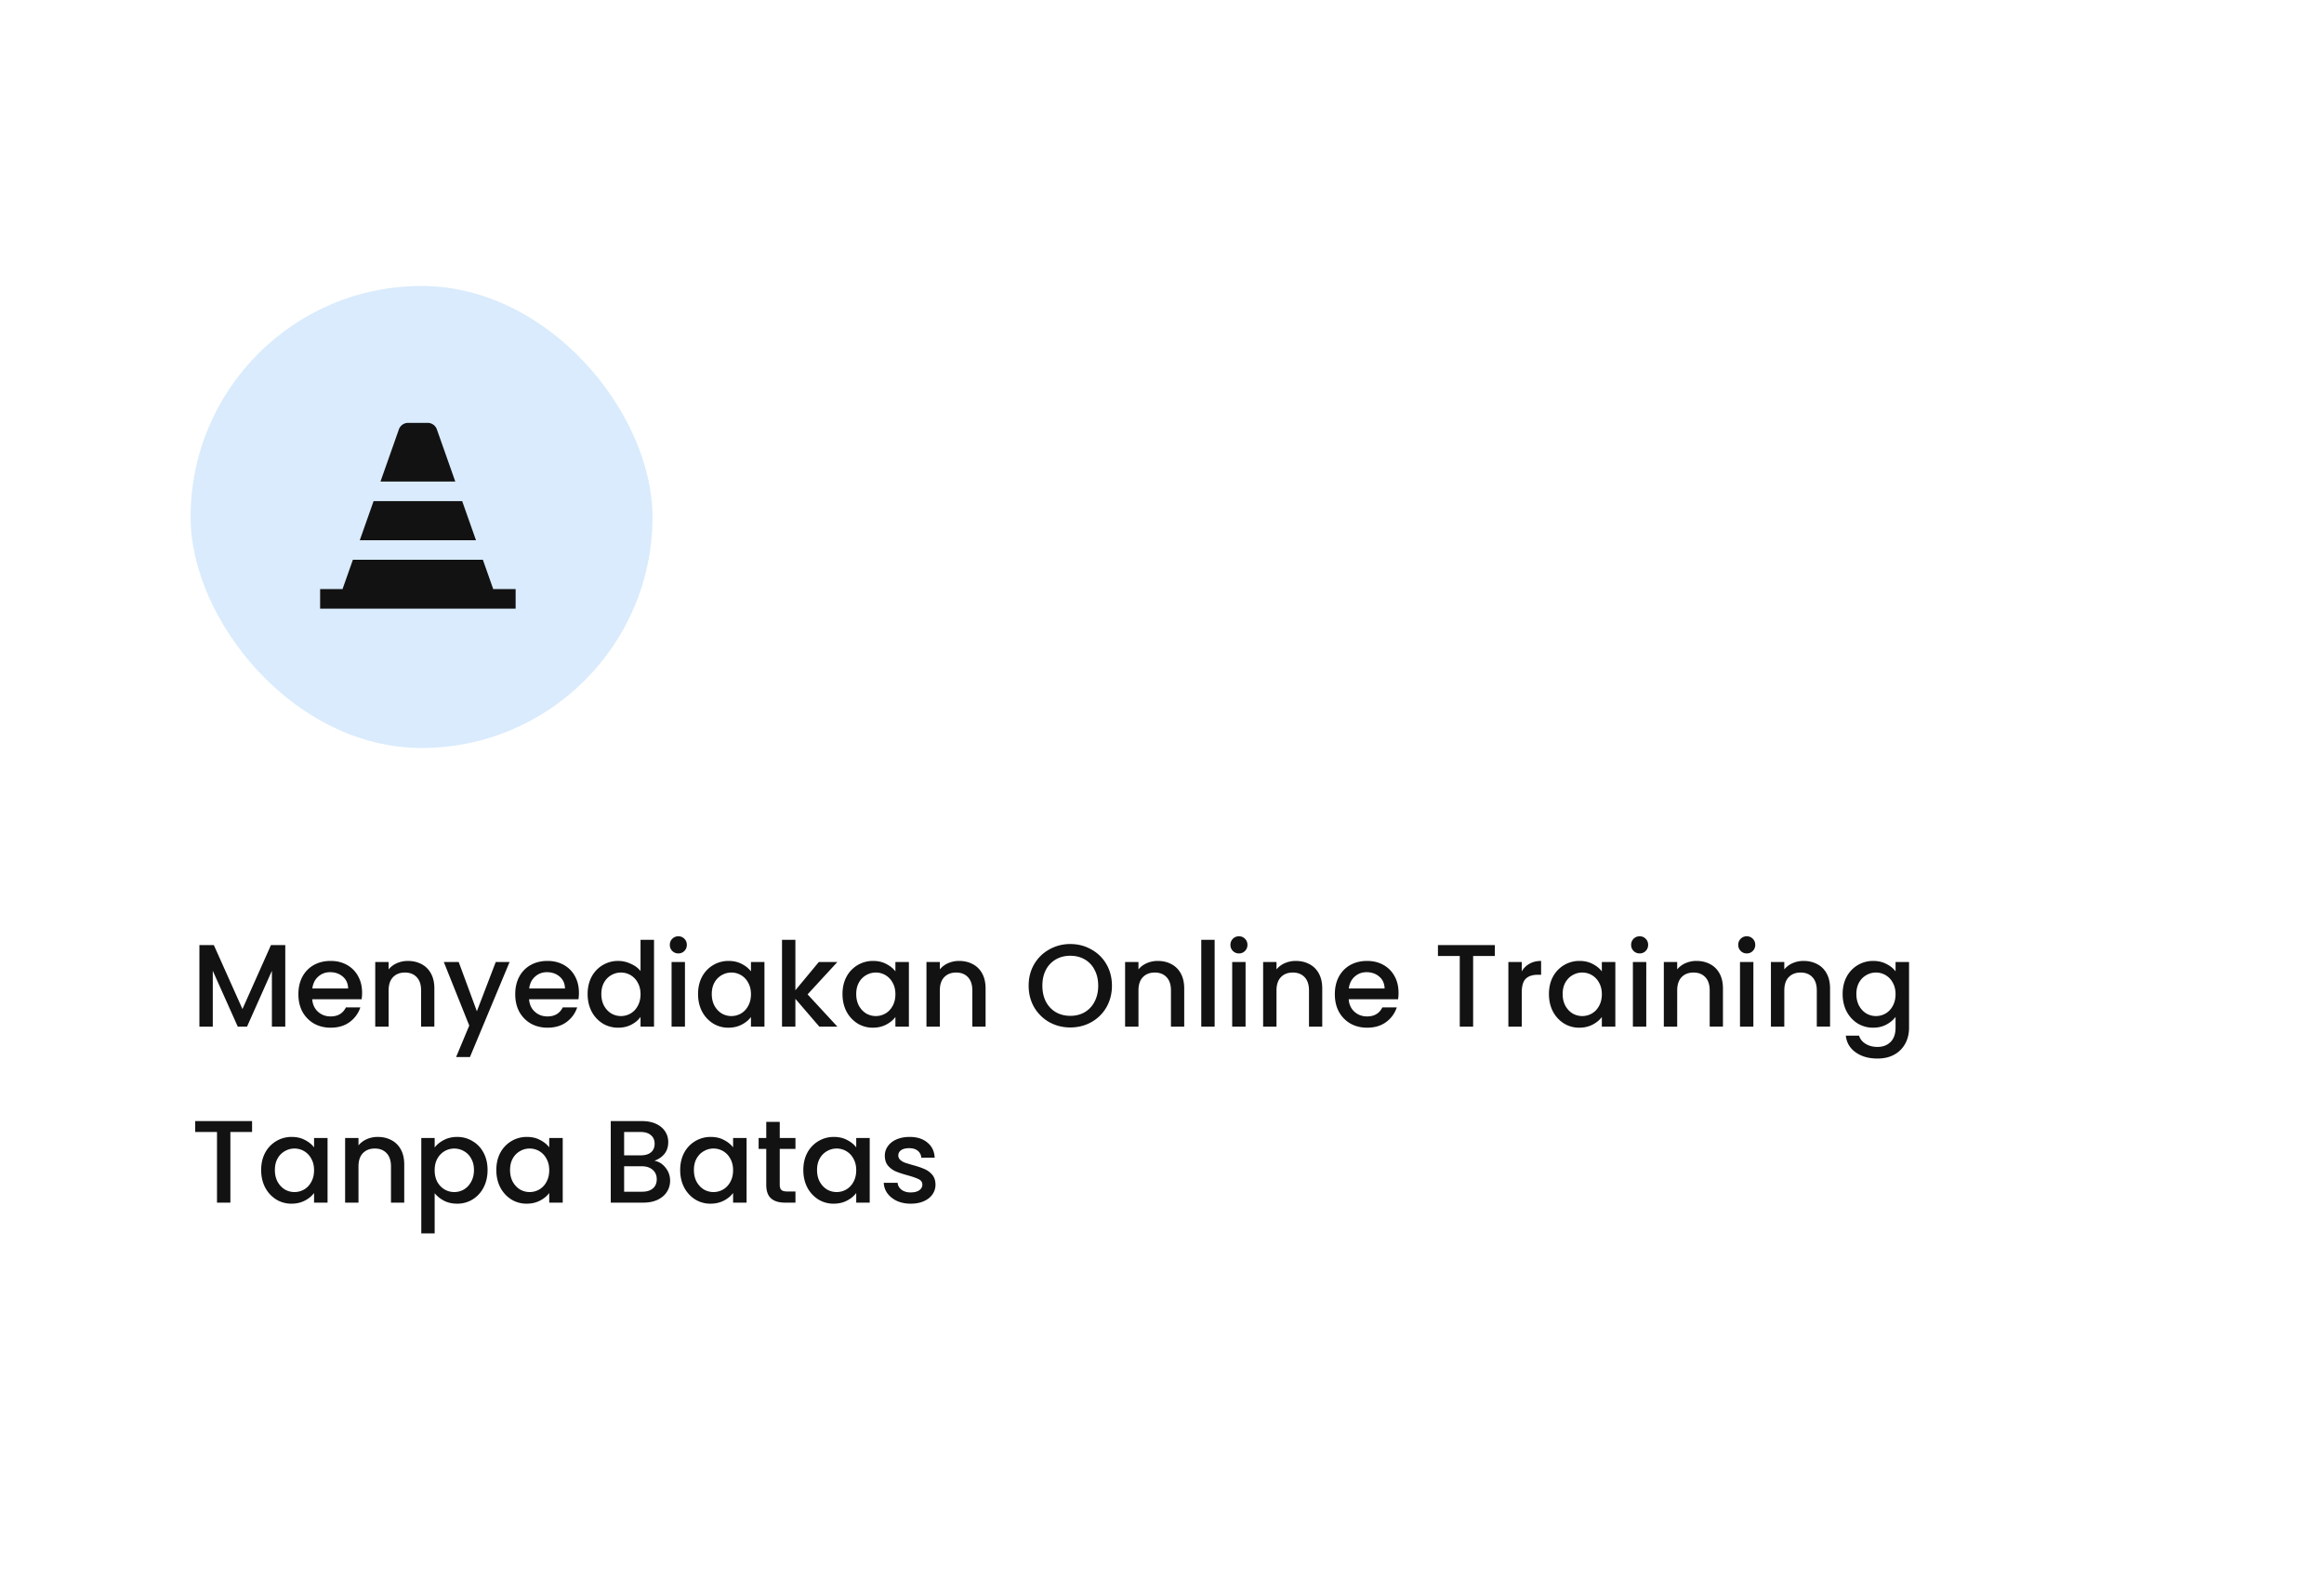 <svg xmlns="http://www.w3.org/2000/svg" fill="none" viewBox="0 0 317 215"><g filter="url(#a)"><rect width="305" height="203" x="6" y="3" fill="#fff" rx="8"/></g><path fill="#121212" d="M38.912 128.88V140h-1.824v-7.616L33.696 140h-1.264l-3.408-7.616V140H27.2v-11.12h1.968l3.904 8.72 3.888-8.72h1.952Zm10.477 6.496c0 .331-.021.629-.064.896H42.59c.054.704.315 1.269.784 1.696.47.427 1.046.64 1.728.64.982 0 1.675-.411 2.08-1.232h1.968a3.998 3.998 0 0 1-1.456 2c-.693.512-1.557.768-2.592.768-.842 0-1.6-.187-2.272-.56a4.182 4.182 0 0 1-1.568-1.6c-.373-.693-.56-1.493-.56-2.4 0-.907.182-1.701.544-2.384a3.936 3.936 0 0 1 1.552-1.6c.672-.373 1.44-.56 2.304-.56.832 0 1.574.181 2.224.544a3.828 3.828 0 0 1 1.52 1.536c.363.651.544 1.403.544 2.256Zm-1.904-.576c-.01-.672-.25-1.211-.72-1.616-.469-.405-1.05-.608-1.744-.608-.629 0-1.168.203-1.616.608-.448.395-.714.933-.8 1.616h4.88Zm8.147-3.76c.694 0 1.312.144 1.856.432.555.288.987.715 1.296 1.28.31.565.464 1.248.464 2.048v5.2H57.44v-4.928c0-.789-.197-1.392-.592-1.808-.394-.427-.933-.64-1.616-.64-.682 0-1.226.213-1.632.64-.394.416-.592 1.019-.592 1.808V140h-1.824v-8.816h1.824v1.008a3.032 3.032 0 0 1 1.136-.848c.47-.203.966-.304 1.488-.304Zm13.879.144-5.408 12.96h-1.888l1.792-4.288-3.472-8.672h2.032l2.48 6.72 2.576-6.72h1.888Zm9.457 4.192c0 .331-.022.629-.065.896h-6.736c.054.704.315 1.269.784 1.696.47.427 1.046.64 1.729.64.98 0 1.674-.411 2.08-1.232h1.968a3.998 3.998 0 0 1-1.456 2c-.694.512-1.558.768-2.593.768-.842 0-1.6-.187-2.272-.56a4.183 4.183 0 0 1-1.567-1.6c-.374-.693-.56-1.493-.56-2.4 0-.907.18-1.701.543-2.384a3.936 3.936 0 0 1 1.553-1.6c.671-.373 1.44-.56 2.303-.56.832 0 1.574.181 2.224.544a3.828 3.828 0 0 1 1.52 1.536c.363.651.544 1.403.544 2.256Zm-1.904-.576c-.011-.672-.251-1.211-.72-1.616-.47-.405-1.051-.608-1.744-.608-.63 0-1.168.203-1.616.608-.448.395-.715.933-.8 1.616h4.88Zm3.09.752c0-.885.182-1.669.544-2.352a4.059 4.059 0 0 1 3.633-2.16 4.01 4.01 0 0 1 1.695.384c.566.245 1.014.576 1.345.992v-4.256h1.84V140h-1.84v-1.328c-.3.427-.715.779-1.248 1.056-.523.277-1.126.416-1.809.416a4.028 4.028 0 0 1-2.111-.576 4.28 4.28 0 0 1-1.505-1.632c-.362-.704-.543-1.499-.543-2.384Zm7.217.032c0-.608-.128-1.136-.384-1.584a2.586 2.586 0 0 0-.977-1.024 2.571 2.571 0 0 0-1.312-.352c-.469 0-.906.117-1.311.352-.406.224-.737.56-.993 1.008-.245.437-.368.96-.368 1.568 0 .608.123 1.141.368 1.6.256.459.587.811.992 1.056a2.628 2.628 0 0 0 2.624 0c.406-.235.731-.576.977-1.024.256-.459.384-.992.384-1.6Zm5.163-5.568a1.13 1.13 0 0 1-.832-.336 1.13 1.13 0 0 1-.336-.832c0-.331.112-.608.336-.832a1.13 1.13 0 0 1 .832-.336c.32 0 .592.112.816.336.224.224.336.501.336.832 0 .331-.112.608-.336.832a1.11 1.11 0 0 1-.816.336Zm.896 1.168V140h-1.824v-8.816h1.824Zm1.787 4.368c0-.885.181-1.669.544-2.352a4.059 4.059 0 0 1 3.616-2.16c.693 0 1.296.139 1.808.416.523.267.939.603 1.248 1.008v-1.28h1.84V140h-1.84v-1.312c-.309.416-.731.763-1.264 1.04s-1.141.416-1.824.416a3.92 3.92 0 0 1-2.08-.576 4.28 4.28 0 0 1-1.504-1.632c-.363-.704-.544-1.499-.544-2.384Zm7.216.032c0-.608-.128-1.136-.384-1.584a2.586 2.586 0 0 0-.976-1.024 2.571 2.571 0 0 0-1.312-.352c-.47 0-.907.117-1.312.352a2.58 2.58 0 0 0-.992 1.008c-.245.437-.368.96-.368 1.568 0 .608.123 1.141.368 1.6.256.459.587.811.992 1.056a2.628 2.628 0 0 0 2.624 0c.405-.235.731-.576.976-1.024.256-.459.384-.992.384-1.6Zm7.724.016 4.064 4.4h-2.464l-3.264-3.792V140h-1.824v-11.84h1.824v6.88l3.2-3.856h2.528l-4.064 4.416Zm4.763-.048c0-.885.181-1.669.544-2.352a4.059 4.059 0 0 1 3.616-2.16c.693 0 1.296.139 1.808.416.523.267.939.603 1.248 1.008v-1.28h1.84V140h-1.84v-1.312c-.309.416-.731.763-1.264 1.04s-1.141.416-1.824.416a3.917 3.917 0 0 1-2.08-.576 4.28 4.28 0 0 1-1.504-1.632c-.363-.704-.544-1.499-.544-2.384Zm7.216.032c0-.608-.128-1.136-.384-1.584a2.586 2.586 0 0 0-.976-1.024 2.571 2.571 0 0 0-1.312-.352c-.469 0-.907.117-1.312.352a2.58 2.58 0 0 0-.992 1.008c-.245.437-.368.96-.368 1.568 0 .608.123 1.141.368 1.6.256.459.587.811.992 1.056a2.627 2.627 0 0 0 2.624 0c.405-.235.731-.576.976-1.024.256-.459.384-.992.384-1.6Zm8.684-4.544c.693 0 1.312.144 1.856.432.555.288.987.715 1.296 1.28.309.565.464 1.248.464 2.048v5.2h-1.808v-4.928c0-.789-.197-1.392-.592-1.808-.395-.427-.933-.64-1.616-.64s-1.227.213-1.632.64c-.395.416-.592 1.019-.592 1.808V140h-1.824v-8.816h1.824v1.008a3.033 3.033 0 0 1 1.136-.848 3.706 3.706 0 0 1 1.488-.304Zm15.171 9.072c-1.035 0-1.99-.24-2.864-.72a5.55 5.55 0 0 1-2.064-2.032c-.502-.875-.752-1.856-.752-2.944 0-1.088.25-2.064.752-2.928a5.427 5.427 0 0 1 2.064-2.016 5.75 5.75 0 0 1 2.864-.736c1.045 0 2 .245 2.864.736a5.29 5.29 0 0 1 2.064 2.016c.501.864.752 1.84.752 2.928 0 1.088-.251 2.069-.752 2.944a5.407 5.407 0 0 1-2.064 2.032c-.864.48-1.819.72-2.864.72Zm0-1.584c.736 0 1.392-.165 1.968-.496a3.502 3.502 0 0 0 1.344-1.44c.33-.629.496-1.355.496-2.176 0-.821-.166-1.541-.496-2.16a3.4 3.4 0 0 0-1.344-1.424c-.576-.331-1.232-.496-1.968-.496s-1.392.165-1.968.496a3.5 3.5 0 0 0-1.36 1.424c-.32.619-.48 1.339-.48 2.16 0 .821.16 1.547.48 2.176.33.619.784 1.099 1.36 1.44.576.331 1.232.496 1.968.496Zm11.923-7.488c.693 0 1.312.144 1.856.432a3.07 3.07 0 0 1 1.296 1.28c.309.565.464 1.248.464 2.048v5.2h-1.808v-4.928c0-.789-.198-1.392-.592-1.808-.395-.427-.934-.64-1.616-.64-.683 0-1.227.213-1.632.64-.395.416-.592 1.019-.592 1.808V140h-1.824v-8.816h1.824v1.008a3.025 3.025 0 0 1 1.136-.848 3.706 3.706 0 0 1 1.488-.304Zm7.766-2.88V140h-1.824v-11.84h1.824Zm3.323 1.856a1.13 1.13 0 0 1-.832-.336 1.13 1.13 0 0 1-.336-.832c0-.331.112-.608.336-.832a1.13 1.13 0 0 1 .832-.336c.32 0 .592.112.816.336.224.224.336.501.336.832 0 .331-.112.608-.336.832a1.11 1.11 0 0 1-.816.336Zm.896 1.168V140h-1.824v-8.816h1.824Zm6.843-.144c.693 0 1.312.144 1.856.432a3.07 3.07 0 0 1 1.296 1.28c.309.565.464 1.248.464 2.048v5.2h-1.808v-4.928c0-.789-.198-1.392-.592-1.808-.395-.427-.934-.64-1.616-.64-.683 0-1.227.213-1.632.64-.395.416-.592 1.019-.592 1.808V140h-1.824v-8.816h1.824v1.008a3.025 3.025 0 0 1 1.136-.848 3.706 3.706 0 0 1 1.488-.304Zm14.022 4.336c0 .331-.021.629-.064.896h-6.736c.054.704.315 1.269.784 1.696.47.427 1.046.64 1.728.64.982 0 1.675-.411 2.08-1.232h1.968a3.994 3.994 0 0 1-1.456 2c-.693.512-1.557.768-2.592.768-.842 0-1.6-.187-2.272-.56a4.185 4.185 0 0 1-1.568-1.6c-.373-.693-.56-1.493-.56-2.4 0-.907.182-1.701.544-2.384a3.942 3.942 0 0 1 1.552-1.6c.672-.373 1.44-.56 2.304-.56.832 0 1.574.181 2.224.544a3.828 3.828 0 0 1 1.52 1.536c.363.651.544 1.403.544 2.256Zm-1.904-.576c-.01-.672-.25-1.211-.72-1.616-.469-.405-1.05-.608-1.744-.608-.629 0-1.168.203-1.616.608-.448.395-.714.933-.8 1.616h4.88Zm15.04-5.92v1.488h-2.96V140h-1.824v-9.632h-2.976v-1.488h7.76Zm3.671 3.584a2.824 2.824 0 0 1 1.056-1.04c.448-.256.976-.384 1.584-.384v1.888h-.464c-.715 0-1.259.181-1.632.544-.363.363-.544.992-.544 1.888V140h-1.824v-8.816h1.824v1.28Zm3.709 3.088c0-.885.181-1.669.544-2.352a4.052 4.052 0 0 1 1.504-1.584 4.028 4.028 0 0 1 2.112-.576c.693 0 1.296.139 1.808.416.522.267.938.603 1.248 1.008v-1.28h1.84V140h-1.84v-1.312c-.31.416-.731.763-1.264 1.04-.534.277-1.142.416-1.824.416a3.914 3.914 0 0 1-2.08-.576 4.272 4.272 0 0 1-1.504-1.632c-.363-.704-.544-1.499-.544-2.384Zm7.216.032c0-.608-.128-1.136-.384-1.584a2.593 2.593 0 0 0-.976-1.024 2.574 2.574 0 0 0-1.312-.352c-.47 0-.907.117-1.312.352-.406.224-.736.56-.992 1.008-.246.437-.368.96-.368 1.568 0 .608.122 1.141.368 1.6.256.459.586.811.992 1.056a2.627 2.627 0 0 0 2.624 0c.405-.235.73-.576.976-1.024.256-.459.384-.992.384-1.6Zm5.163-5.568c-.33 0-.608-.112-.832-.336a1.13 1.13 0 0 1-.336-.832c0-.331.112-.608.336-.832.224-.224.502-.336.832-.336.32 0 .592.112.816.336.224.224.336.501.336.832 0 .331-.112.608-.336.832a1.11 1.11 0 0 1-.816.336Zm.896 1.168V140h-1.824v-8.816h1.824Zm6.843-.144c.693 0 1.312.144 1.856.432.555.288.987.715 1.296 1.28.309.565.464 1.248.464 2.048v5.2h-1.808v-4.928c0-.789-.197-1.392-.592-1.808-.395-.427-.933-.64-1.616-.64s-1.227.213-1.632.64c-.395.416-.592 1.019-.592 1.808V140h-1.824v-8.816h1.824v1.008a3.033 3.033 0 0 1 1.136-.848 3.706 3.706 0 0 1 1.488-.304Zm6.871-1.024a1.13 1.13 0 0 1-.832-.336 1.13 1.13 0 0 1-.336-.832c0-.331.112-.608.336-.832a1.13 1.13 0 0 1 .832-.336c.32 0 .592.112.816.336.224.224.336.501.336.832 0 .331-.112.608-.336.832a1.11 1.11 0 0 1-.816.336Zm.896 1.168V140h-1.824v-8.816h1.824Zm6.842-.144c.694 0 1.312.144 1.856.432.555.288.987.715 1.296 1.28.31.565.464 1.248.464 2.048v5.2h-1.808v-4.928c0-.789-.197-1.392-.592-1.808-.394-.427-.933-.64-1.616-.64-.682 0-1.226.213-1.632.64-.394.416-.592 1.019-.592 1.808V140h-1.824v-8.816h1.824v1.008a3.04 3.04 0 0 1 1.136-.848c.47-.203.966-.304 1.488-.304Zm9.495 0c.683 0 1.285.139 1.808.416.533.267.949.603 1.248 1.008v-1.28h1.84v8.96c0 .811-.171 1.531-.512 2.16a3.671 3.671 0 0 1-1.488 1.504c-.64.363-1.408.544-2.304.544-1.195 0-2.187-.283-2.976-.848-.789-.555-1.237-1.312-1.344-2.272h1.808c.139.459.432.827.88 1.104.459.288 1.003.432 1.632.432.736 0 1.328-.224 1.776-.672.459-.448.688-1.099.688-1.952v-1.472c-.309.416-.731.768-1.264 1.056-.523.277-1.12.416-1.792.416a4.028 4.028 0 0 1-2.112-.576 4.28 4.28 0 0 1-1.504-1.632c-.363-.704-.544-1.499-.544-2.384 0-.885.181-1.669.544-2.352a4.059 4.059 0 0 1 3.616-2.16Zm3.056 4.544c0-.608-.128-1.136-.384-1.584a2.586 2.586 0 0 0-.976-1.024 2.571 2.571 0 0 0-1.312-.352c-.469 0-.907.117-1.312.352a2.58 2.58 0 0 0-.992 1.008c-.245.437-.368.96-.368 1.568 0 .608.123 1.141.368 1.6.256.459.587.811.992 1.056a2.627 2.627 0 0 0 2.624 0c.405-.235.731-.576.976-1.024.256-.459.384-.992.384-1.6ZM34.384 152.88v1.488h-2.96V164H29.6v-9.632h-2.976v-1.488h7.76Zm1.24 6.672c0-.885.18-1.669.543-2.352a4.058 4.058 0 0 1 3.616-2.16c.694 0 1.296.139 1.808.416.523.267.939.603 1.248 1.008v-1.28h1.84V164h-1.84v-1.312c-.31.416-.73.763-1.264 1.04-.533.277-1.141.416-1.824.416a3.92 3.92 0 0 1-2.08-.576 4.279 4.279 0 0 1-1.504-1.632c-.362-.704-.544-1.499-.544-2.384Zm7.215.032c0-.608-.128-1.136-.384-1.584a2.587 2.587 0 0 0-.976-1.024 2.571 2.571 0 0 0-1.312-.352c-.47 0-.906.117-1.312.352a2.58 2.58 0 0 0-.992 1.008c-.245.437-.368.96-.368 1.568 0 .608.123 1.141.368 1.6.256.459.587.811.992 1.056a2.628 2.628 0 0 0 2.624 0c.406-.235.73-.576.976-1.024.256-.459.384-.992.384-1.6Zm8.684-4.544c.693 0 1.312.144 1.856.432.555.288.987.715 1.296 1.28.31.565.464 1.248.464 2.048v5.2h-1.808v-4.928c0-.789-.197-1.392-.592-1.808-.395-.427-.933-.64-1.616-.64s-1.227.213-1.632.64c-.395.416-.592 1.019-.592 1.808V164h-1.824v-8.816h1.824v1.008a3.033 3.033 0 0 1 1.136-.848 3.71 3.71 0 0 1 1.488-.304Zm7.767 1.44c.309-.405.73-.747 1.264-1.024.533-.277 1.136-.416 1.808-.416.768 0 1.466.192 2.096.576.64.373 1.141.901 1.504 1.584.362.683.544 1.467.544 2.352 0 .885-.182 1.68-.544 2.384a4.12 4.12 0 0 1-1.504 1.632 3.945 3.945 0 0 1-2.096.576c-.672 0-1.27-.133-1.792-.4a4.111 4.111 0 0 1-1.28-1.024v5.472h-1.824v-13.008h1.824v1.296Zm5.36 3.072c0-.608-.128-1.131-.384-1.568a2.443 2.443 0 0 0-.992-1.008 2.629 2.629 0 0 0-2.624 0 2.699 2.699 0 0 0-.992 1.024c-.246.448-.368.976-.368 1.584 0 .608.122 1.141.368 1.6.256.448.586.789.992 1.024a2.629 2.629 0 0 0 2.624 0c.416-.245.746-.597.992-1.056.256-.459.384-.992.384-1.6Zm3.051 0c0-.885.182-1.669.544-2.352a4.058 4.058 0 0 1 3.616-2.16c.694 0 1.296.139 1.808.416.523.267.939.603 1.248 1.008v-1.28h1.84V164h-1.84v-1.312c-.309.416-.73.763-1.264 1.04-.533.277-1.141.416-1.824.416a3.92 3.92 0 0 1-2.08-.576 4.279 4.279 0 0 1-1.504-1.632c-.362-.704-.544-1.499-.544-2.384Zm7.216.032c0-.608-.128-1.136-.384-1.584a2.587 2.587 0 0 0-.976-1.024 2.571 2.571 0 0 0-1.312-.352c-.469 0-.906.117-1.312.352a2.58 2.58 0 0 0-.992 1.008c-.245.437-.368.96-.368 1.568 0 .608.123 1.141.368 1.6.256.459.587.811.992 1.056a2.628 2.628 0 0 0 2.624 0 2.58 2.58 0 0 0 .976-1.024c.256-.459.384-.992.384-1.6Zm14.344-1.296c.598.107 1.104.421 1.52.944.416.523.624 1.115.624 1.776 0 .565-.149 1.077-.448 1.536-.288.448-.709.805-1.264 1.072-.554.256-1.2.384-1.936.384H83.31v-11.12h4.24c.758 0 1.408.128 1.952.384s.955.603 1.232 1.04c.278.427.416.907.416 1.44 0 .64-.17 1.173-.512 1.6-.341.427-.8.741-1.376.944Zm-4.128-.736h2.256c.598 0 1.062-.133 1.392-.4.342-.277.512-.672.512-1.184 0-.501-.17-.891-.512-1.168-.33-.288-.794-.432-1.392-.432h-2.256v3.184Zm2.464 4.96c.619 0 1.104-.149 1.456-.448.352-.299.528-.715.528-1.248 0-.544-.186-.976-.56-1.296-.373-.32-.869-.48-1.488-.48h-2.4v3.472h2.464Zm5.183-2.96c0-.885.18-1.669.543-2.352a4.059 4.059 0 0 1 3.617-2.16c.693 0 1.296.139 1.808.416.522.267.938.603 1.248 1.008v-1.28h1.84V164h-1.84v-1.312c-.31.416-.731.763-1.264 1.04-.534.277-1.142.416-1.825.416a3.92 3.92 0 0 1-2.08-.576 4.28 4.28 0 0 1-1.504-1.632c-.362-.704-.543-1.499-.543-2.384Zm7.216.032c0-.608-.128-1.136-.384-1.584a2.586 2.586 0 0 0-.977-1.024 2.571 2.571 0 0 0-1.312-.352c-.469 0-.906.117-1.311.352-.406.224-.737.56-.993 1.008-.245.437-.368.96-.368 1.568 0 .608.123 1.141.368 1.6.256.459.587.811.992 1.056a2.628 2.628 0 0 0 2.624 0c.406-.235.731-.576.977-1.024.256-.459.384-.992.384-1.6Zm6.363-2.912v4.88c0 .331.075.571.224.72.16.139.427.208.8.208h1.12V164h-1.44c-.821 0-1.45-.192-1.888-.576-.437-.384-.656-1.008-.656-1.872v-4.88h-1.04v-1.488h1.04v-2.192h1.84v2.192h2.144v1.488h-2.144Zm3.217 2.88c0-.885.182-1.669.544-2.352a4.066 4.066 0 0 1 3.616-2.16c.694 0 1.296.139 1.808.416.523.267.939.603 1.248 1.008v-1.28h1.84V164h-1.84v-1.312c-.309.416-.73.763-1.264 1.04-.533.277-1.141.416-1.824.416a3.92 3.92 0 0 1-2.08-.576 4.288 4.288 0 0 1-1.504-1.632c-.362-.704-.544-1.499-.544-2.384Zm7.216.032c0-.608-.128-1.136-.384-1.584a2.58 2.58 0 0 0-.976-1.024 2.568 2.568 0 0 0-1.312-.352c-.469 0-.906.117-1.312.352a2.58 2.58 0 0 0-.992 1.008c-.245.437-.368.96-.368 1.568 0 .608.123 1.141.368 1.6.256.459.587.811.992 1.056a2.63 2.63 0 0 0 2.624 0 2.58 2.58 0 0 0 .976-1.024c.256-.459.384-.992.384-1.6Zm7.436 4.56c-.693 0-1.317-.123-1.872-.368-.544-.256-.976-.597-1.296-1.024a2.588 2.588 0 0 1-.512-1.456h1.888c.032.373.208.688.528.944.331.245.741.368 1.232.368.512 0 .907-.096 1.184-.288.288-.203.432-.459.432-.768 0-.331-.16-.576-.48-.736-.309-.16-.805-.336-1.488-.528-.661-.181-1.2-.357-1.616-.528a2.902 2.902 0 0 1-1.088-.784c-.299-.352-.448-.816-.448-1.392 0-.469.139-.896.416-1.28.277-.395.672-.704 1.184-.928.523-.224 1.12-.336 1.792-.336 1.003 0 1.808.256 2.416.768.619.501.949 1.189.992 2.064h-1.824a1.3 1.3 0 0 0-.48-.944c-.288-.235-.677-.352-1.168-.352-.48 0-.848.091-1.104.272a.841.841 0 0 0-.384.72c0 .235.085.432.256.592.171.16.379.288.624.384.245.085.608.197 1.088.336.64.171 1.163.347 1.568.528.416.171.773.427 1.072.768.299.341.453.795.464 1.36 0 .501-.139.949-.416 1.344-.277.395-.672.704-1.184.928-.501.224-1.093.336-1.776.336Z"/><rect width="63" height="63" x="26" y="39" fill="#D9EBFC" rx="31.5"/><path fill="#121212" d="M65.865 76.333H48.136l-1.413 4h-3.056V83h26.666v-2.667h-3.056l-1.412-4Zm-16.789-2.666h15.848l-1.883-5.334H50.96l-1.883 5.334Zm9.257-16h-2.666a1.333 1.333 0 0 0-1.258.889l-2.509 7.11h10.2l-2.51-7.11a1.333 1.333 0 0 0-1.257-.89Z"/><defs><filter id="a" width="317" height="215" x="0" y="0" color-interpolation-filters="sRGB" filterUnits="userSpaceOnUse"><feFlood flood-opacity="0" result="BackgroundImageFix"/><feColorMatrix in="SourceAlpha" result="hardAlpha" values="0 0 0 0 0 0 0 0 0 0 0 0 0 0 0 0 0 0 127 0"/><feOffset dy="3"/><feGaussianBlur stdDeviation="3"/><feColorMatrix values="0 0 0 0 0 0 0 0 0 0 0 0 0 0 0 0 0 0 0.23 0"/><feBlend in2="BackgroundImageFix" result="effect1_dropShadow_57_74"/><feColorMatrix in="SourceAlpha" result="hardAlpha" values="0 0 0 0 0 0 0 0 0 0 0 0 0 0 0 0 0 0 127 0"/><feOffset dy="3"/><feGaussianBlur stdDeviation="3"/><feColorMatrix values="0 0 0 0 0 0 0 0 0 0 0 0 0 0 0 0 0 0 0.16 0"/><feBlend in2="effect1_dropShadow_57_74" result="effect2_dropShadow_57_74"/><feBlend in="SourceGraphic" in2="effect2_dropShadow_57_74" result="shape"/></filter></defs></svg>